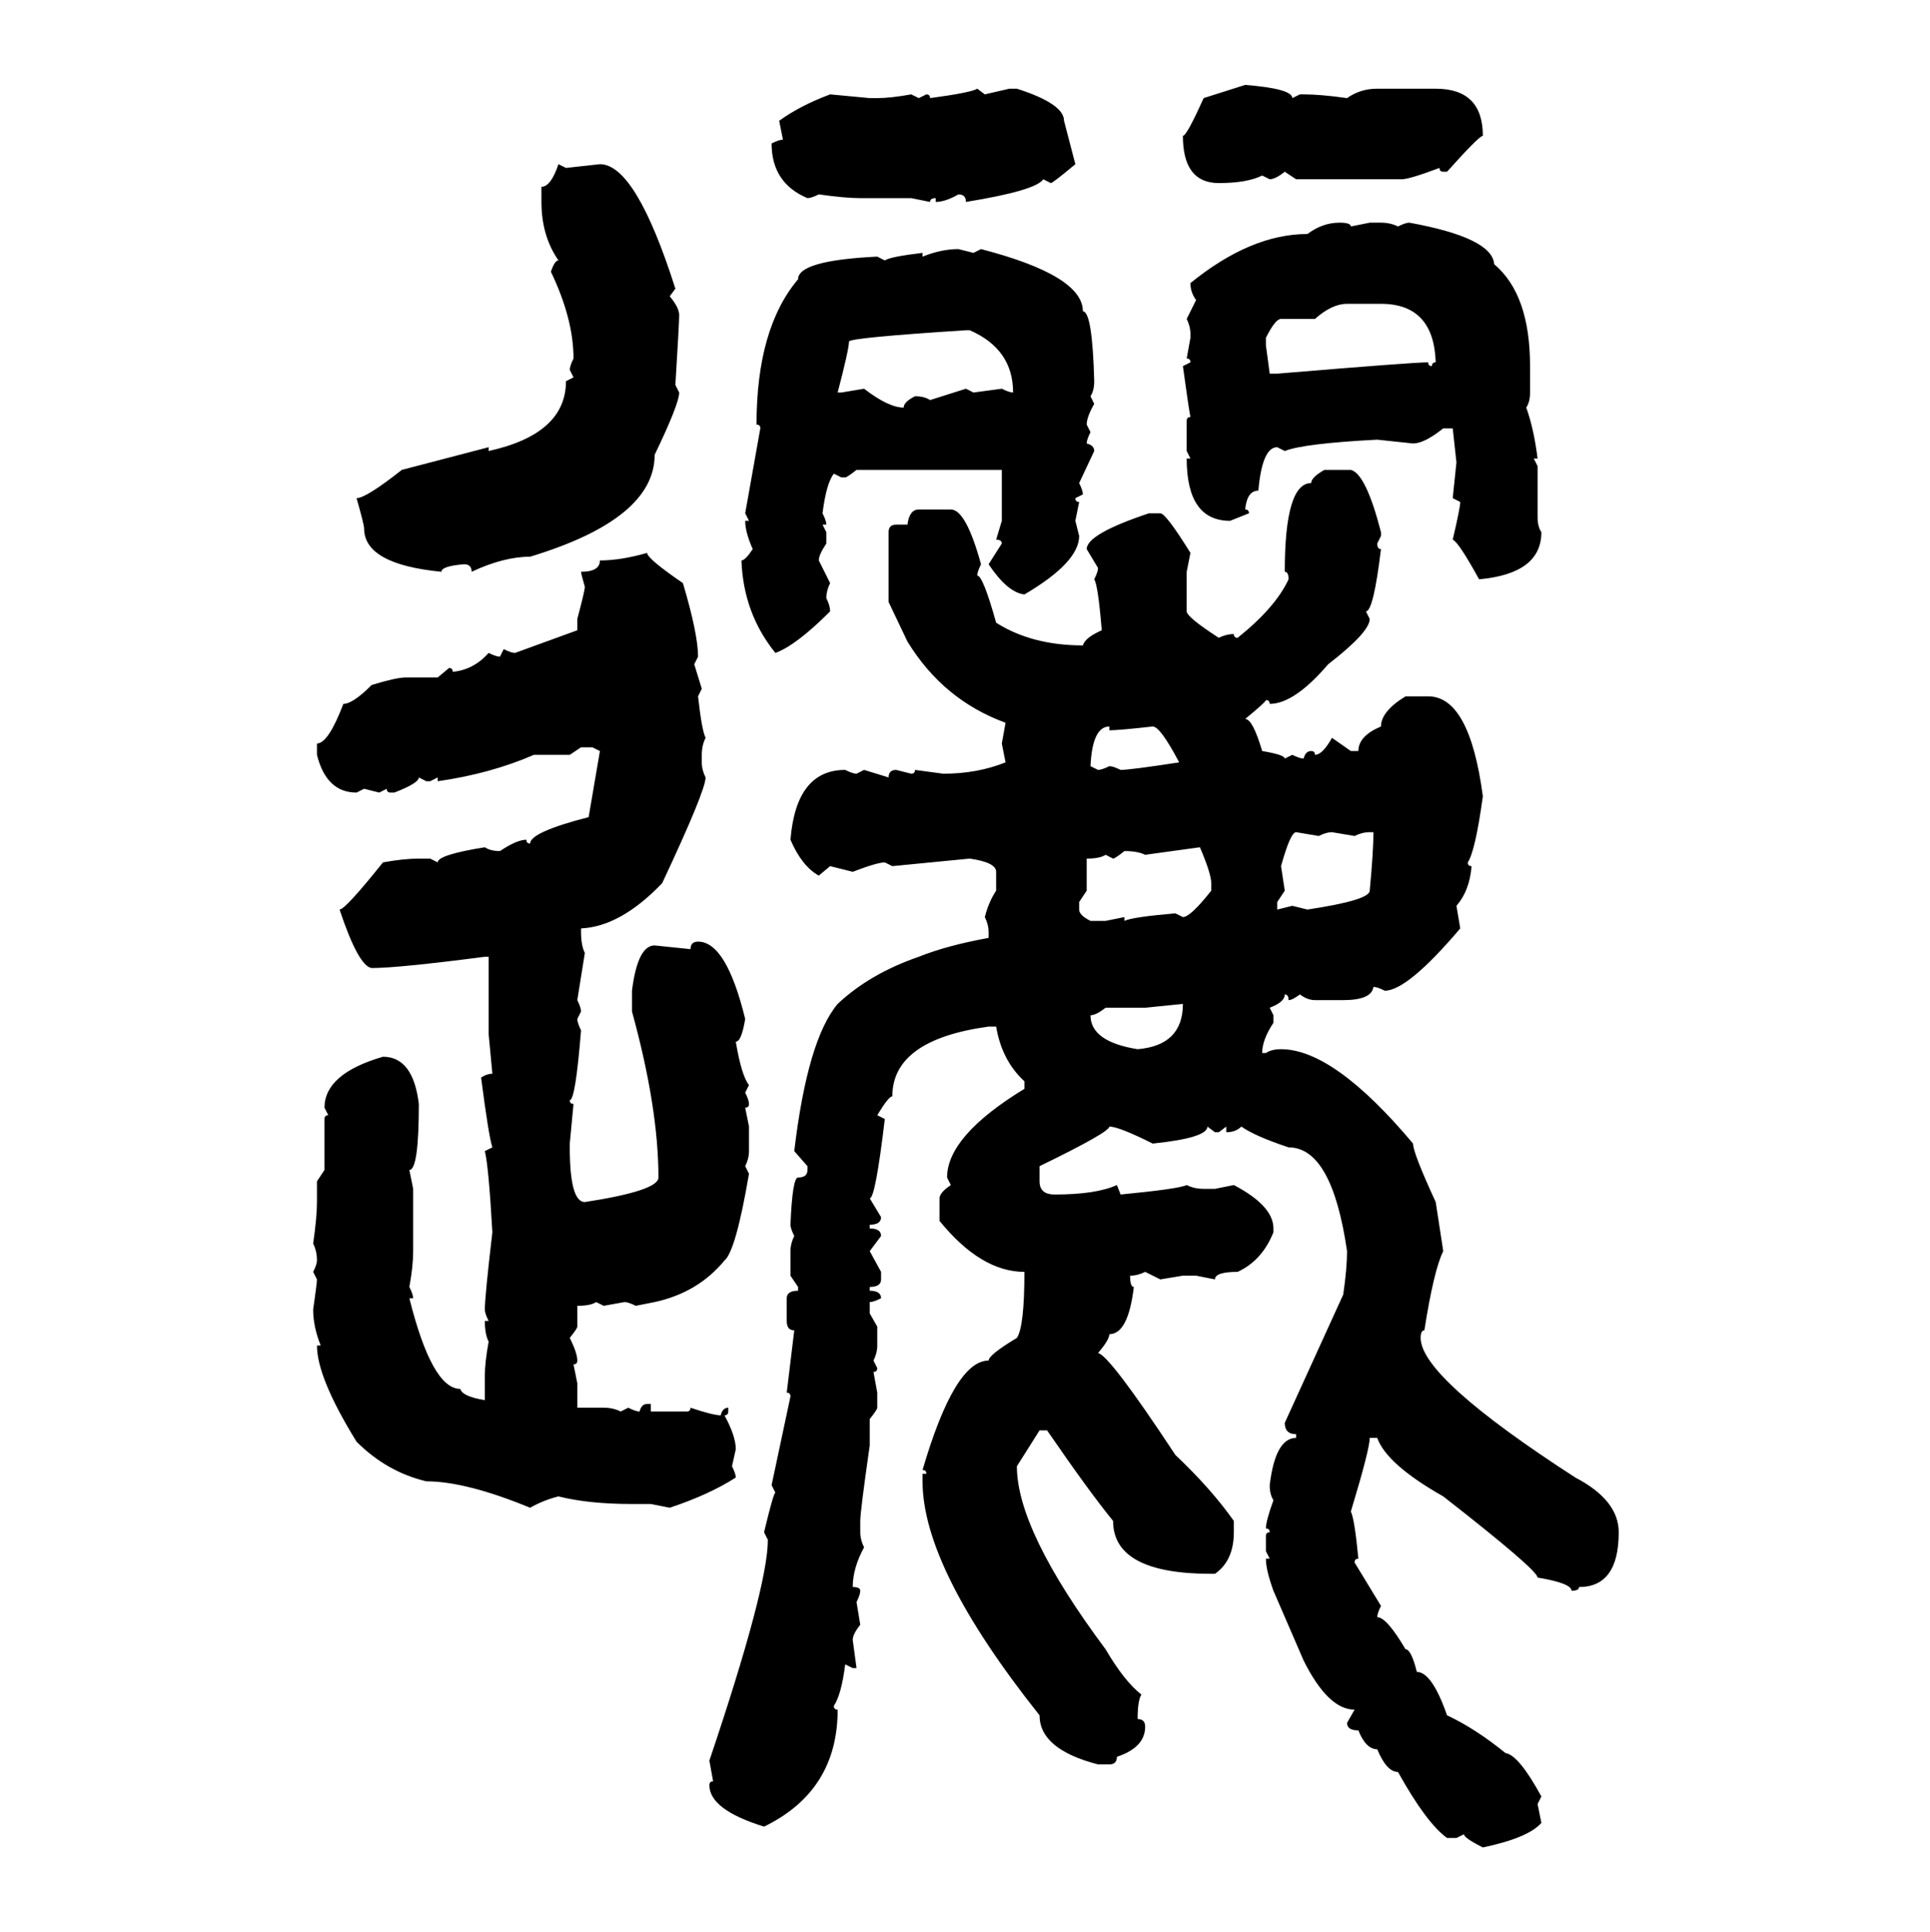 <svg xmlns="http://www.w3.org/2000/svg" xmlns:xlink="http://www.w3.org/1999/xlink" width="299.707" height="300"><path d="M186.91 15.23L193.36 13.18Q200.68 13.77 200.68 15.23L200.68 15.23L201.86 14.65L202.44 14.65Q205.08 14.65 209.18 15.23L209.18 15.23Q211.23 13.77 213.87 13.77L213.87 13.77L222.95 13.77Q230.27 13.77 230.27 21.09L230.27 21.09Q229.69 21.09 224.71 26.66L224.71 26.66L224.12 26.66Q223.54 26.66 223.54 26.07L223.54 26.07Q218.85 27.83 217.68 27.83L217.68 27.83L201.27 27.83L199.51 26.66Q198.05 27.83 197.17 27.83L197.17 27.83L196.00 27.25Q193.65 28.42 189.26 28.42L189.26 28.42Q183.69 28.42 183.69 21.09L183.69 21.09Q184.28 21.09 186.91 15.23L186.91 15.23ZM151.76 13.77L151.76 13.77L152.93 14.65L156.74 13.77L157.91 13.77Q165.23 16.11 165.23 18.75L165.23 18.75L166.99 25.49Q163.48 28.42 163.18 28.42L163.18 28.42L162.01 27.83Q160.84 29.59 150 31.35L150 31.35Q150 30.18 148.83 30.18L148.83 30.18Q146.78 31.35 145.31 31.35L145.31 31.35L145.31 30.76Q144.43 30.76 144.43 31.35L144.43 31.35L141.50 30.76L133.59 30.76Q131.25 30.76 127.15 30.18L127.15 30.18Q125.98 30.76 125.39 30.76L125.39 30.76Q119.82 28.42 119.82 22.27L119.82 22.27Q121.00 21.68 121.58 21.68L121.58 21.68L121.00 18.75Q124.22 16.41 128.91 14.65L128.91 14.65L135.06 15.23L136.23 15.23Q138.28 15.23 141.50 14.65L141.50 14.65L142.68 15.23L143.85 14.65Q144.43 14.65 144.43 15.23L144.43 15.23Q150.88 14.36 151.76 13.77ZM86.72 25.49L86.72 25.49L87.89 26.07L93.16 25.49Q98.73 25.49 104.88 44.82L104.88 44.82L104.00 46.00Q105.47 47.75 105.47 48.93L105.47 48.93Q105.47 50.10 104.88 59.77L104.88 59.77L105.47 60.94Q105.47 62.70 101.66 70.61L101.66 70.61Q101.66 80.57 82.32 86.43L82.32 86.43Q78.22 86.43 73.24 88.77L73.24 88.77Q73.24 87.60 72.07 87.60L72.07 87.60Q68.55 87.89 68.55 88.77L68.55 88.77Q56.54 87.60 56.54 82.03L56.54 82.03Q56.54 81.45 55.37 77.34L55.37 77.34Q56.84 77.34 62.40 72.95L62.40 72.95L75.88 69.43L75.88 70.02Q87.89 67.38 87.89 59.18L87.89 59.18L89.06 58.59L88.48 57.42Q88.48 56.84 89.06 55.66L89.06 55.66Q89.06 49.51 85.55 42.19L85.55 42.19Q86.13 40.43 86.72 40.43L86.72 40.43Q84.08 36.62 84.08 31.35L84.08 31.35L84.08 29.00Q85.55 29.00 86.72 25.49ZM208.01 34.57L208.01 34.57Q209.77 34.57 209.77 35.16L209.77 35.16L212.70 34.57L214.45 34.57Q215.92 34.57 217.09 35.16L217.09 35.16Q218.26 34.57 218.85 34.57L218.85 34.57Q231.74 36.91 232.03 41.02L232.03 41.02Q237.60 45.70 237.60 56.84L237.60 56.84L237.60 60.94Q237.60 62.40 237.01 63.28L237.01 63.28Q238.18 66.50 238.77 71.19L238.77 71.19L238.18 71.19L238.77 72.36L238.77 80.27Q238.77 81.74 239.36 82.62L239.36 82.62Q239.36 89.06 229.69 89.94L229.69 89.94Q226.46 84.08 225.59 83.79L225.59 83.79Q226.76 78.81 226.76 77.93L226.76 77.93L225.59 77.34L226.17 71.78L225.59 66.50L224.12 66.50Q221.19 68.85 219.43 68.85L219.43 68.85L213.87 68.26Q202.44 68.85 199.51 70.02L199.51 70.02L198.34 69.43Q196.00 69.43 195.41 76.17L195.41 76.17Q193.65 76.17 193.36 79.10L193.36 79.10Q193.95 79.10 193.95 79.69L193.95 79.69L191.02 80.86Q184.28 80.86 184.28 71.19L184.28 71.19L184.86 71.19L184.28 70.02L184.28 65.33Q184.28 64.75 184.86 64.75L184.86 64.75Q184.57 63.28 183.69 56.84L183.69 56.84L184.86 56.25Q184.86 55.66 184.28 55.66L184.28 55.66L184.86 52.44L184.86 51.86Q184.86 50.68 184.28 49.51L184.28 49.51L185.74 46.58Q184.86 45.41 184.86 43.95L184.86 43.95Q194.24 36.33 203.03 36.33L203.03 36.33Q205.37 34.57 208.01 34.57ZM148.83 38.67L148.83 38.67L151.17 39.26L152.34 38.67Q168.16 42.77 168.16 48.34L168.16 48.34Q169.63 48.34 169.92 59.18L169.92 59.18Q169.92 60.64 169.34 61.52L169.34 61.52L169.92 62.70Q168.75 64.75 168.75 65.92L168.75 65.92L169.34 67.09Q168.75 68.26 168.75 68.85L168.75 68.85Q169.92 69.14 169.92 70.02L169.92 70.02L167.58 75Q168.16 76.17 168.16 76.76L168.16 76.76L166.99 77.34Q166.99 77.93 167.58 77.93L167.58 77.93L166.99 80.86L167.58 83.20Q167.58 87.30 159.08 92.29L159.08 92.29Q156.45 91.99 153.52 87.60L153.52 87.60L155.57 84.38Q155.57 83.79 154.69 83.79L154.69 83.79L155.57 80.86L155.57 72.95L133.01 72.95Q131.54 74.12 131.25 74.12L131.25 74.12L130.66 74.12L129.49 73.54Q128.32 75 127.73 79.69L127.73 79.69Q128.32 80.86 128.32 81.45L128.32 81.45L127.73 81.45L128.32 82.62L128.32 84.38Q127.15 86.13 127.15 87.01L127.15 87.01L128.91 90.53Q128.32 91.70 128.32 92.87L128.32 92.87Q128.91 94.04 128.91 94.92L128.91 94.92Q123.63 100.20 120.41 101.37L120.41 101.37Q115.43 95.21 115.14 87.01L115.14 87.01Q115.72 87.01 116.89 85.25L116.89 85.25Q115.72 82.62 115.72 80.86L115.72 80.86L116.31 80.86L115.72 79.69L118.07 66.50Q118.07 65.92 117.48 65.92L117.48 65.92Q117.48 50.98 123.93 43.36L123.93 43.36Q123.93 40.43 136.23 39.84L136.23 39.84L137.40 40.43Q138.28 39.84 143.26 39.26L143.26 39.26L143.26 39.84Q146.19 38.67 148.83 38.67ZM204.20 49.51L204.20 49.51L198.93 49.51Q198.05 49.51 196.58 52.44L196.58 52.44L196.58 53.61L197.17 58.01L198.34 58.01Q219.43 56.25 221.78 56.25L221.78 56.25Q221.78 56.84 222.36 56.84L222.36 56.84Q222.36 56.25 222.95 56.25L222.95 56.25Q222.66 47.17 214.45 47.17L214.45 47.17L209.18 47.17Q206.84 47.17 204.20 49.51ZM131.84 53.03L131.84 53.03Q131.84 54.20 130.08 60.94L130.08 60.94L130.66 60.94L134.18 60.35Q137.99 63.28 140.33 63.28L140.33 63.28Q140.33 62.40 142.09 61.52L142.09 61.52Q143.55 61.52 144.43 62.11L144.43 62.11L150 60.35L151.17 60.94L155.57 60.35Q156.74 60.94 157.32 60.94L157.32 60.94Q157.32 54.20 150.59 51.27L150.59 51.27L150 51.27Q131.84 52.44 131.84 53.03ZM205.66 72.95L205.66 72.95L209.77 72.95Q212.11 73.54 214.45 82.62L214.45 82.62L214.45 83.20L213.87 84.38Q213.87 85.25 214.45 85.25L214.45 85.25Q213.28 94.92 212.11 94.92L212.11 94.92L212.70 96.09Q212.70 98.14 206.25 103.13L206.25 103.13Q200.98 109.28 197.17 109.28L197.17 109.28Q197.17 108.69 196.58 108.69L196.58 108.69Q196.58 108.98 193.36 111.62L193.36 111.62Q194.53 111.62 196.00 116.60L196.00 116.60Q199.51 117.19 199.51 117.77L199.51 117.77L200.68 117.19Q201.86 117.77 202.44 117.77L202.44 117.77Q202.73 116.60 203.61 116.60L203.61 116.60Q204.20 116.60 204.20 117.19L204.20 117.19Q205.37 117.19 206.84 114.55L206.84 114.55L209.77 116.60L210.94 116.60Q210.94 114.26 214.45 112.79L214.45 112.79Q214.45 110.45 218.26 108.11L218.26 108.11L221.78 108.11Q228.22 108.11 230.27 123.63L230.27 123.63Q229.10 132.13 227.93 133.89L227.93 133.89Q227.93 134.47 228.52 134.47L228.52 134.47Q228.22 138.28 226.17 140.63L226.17 140.63L226.76 144.14Q218.55 153.81 215.04 153.81L215.04 153.81Q213.87 153.22 213.28 153.22L213.28 153.22Q212.99 155.27 208.59 155.27L208.59 155.27L204.20 155.27Q203.03 155.27 201.86 154.39L201.86 154.39Q200.68 155.27 200.10 155.27L200.10 155.27Q200.10 154.39 199.51 154.39L199.51 154.39Q199.51 155.57 197.17 156.45L197.17 156.45L197.75 157.62L197.75 158.79Q196.00 161.43 196.00 163.48L196.00 163.48L196.58 163.48Q197.46 162.89 198.93 162.89L198.93 162.89Q207.13 162.89 219.43 177.54L219.43 177.54Q219.43 179.00 222.95 186.62L222.95 186.62L224.12 194.24Q222.66 197.17 221.19 206.54L221.19 206.54Q220.61 206.54 220.61 207.71L220.61 207.71Q220.61 213.87 244.63 229.39L244.63 229.39Q251.37 232.91 251.37 237.89L251.37 237.89Q251.37 246.39 245.21 246.39L245.21 246.39Q245.21 246.97 244.04 246.97L244.04 246.97Q244.04 245.80 238.77 244.92L238.77 244.92Q238.77 243.75 224.12 232.32L224.12 232.32Q215.33 227.34 213.87 223.24L213.87 223.24L212.70 223.24Q212.70 225 209.77 234.67L209.77 234.67Q210.35 235.84 210.94 241.99L210.94 241.99Q210.35 241.99 210.35 242.58L210.35 242.58L214.45 249.32Q213.87 250.49 213.87 251.07L213.87 251.07Q215.33 251.07 218.26 256.05L218.26 256.05Q219.14 256.05 220.02 259.57L220.02 259.57Q222.36 259.57 224.71 266.31L224.71 266.31Q229.10 268.36 233.79 272.17L233.79 272.17Q235.84 272.46 239.36 278.91L239.36 278.91L238.77 280.08L239.36 283.01Q237.30 285.35 230.27 286.82L230.27 286.82Q227.34 285.35 227.34 284.77L227.34 284.77L226.17 285.35L224.71 285.35Q221.48 283.01 217.09 275.10L217.09 275.10Q215.33 275.10 213.87 271.58L213.87 271.58Q212.11 271.58 210.94 268.65L210.94 268.65Q209.18 268.65 209.18 267.48L209.18 267.48L210.35 265.43Q206.25 265.43 202.44 257.81L202.44 257.81L197.75 246.97Q196.58 243.75 196.58 241.99L196.58 241.99L197.17 241.99L196.58 240.82L196.58 238.48Q196.58 237.89 197.17 237.89L197.17 237.89Q197.17 237.30 196.58 237.30L196.58 237.30Q196.58 236.13 197.75 232.91L197.75 232.91Q197.17 232.03 197.17 230.57L197.17 230.57Q198.05 223.24 201.27 223.24L201.27 223.24L201.27 222.66Q199.51 222.66 199.51 220.90L199.51 220.90L208.59 200.98Q209.18 196.88 209.18 194.24L209.18 194.24Q206.84 178.13 200.10 178.13L200.10 178.13Q194.82 176.37 192.77 174.90L192.77 174.90Q191.89 175.78 190.43 175.78L190.43 175.78L190.43 174.90L189.26 175.78L188.67 175.78L187.50 174.90Q187.50 176.66 179.00 177.54L179.00 177.54Q173.73 174.90 172.27 174.90L172.27 174.90Q172.27 175.78 161.43 181.05L161.43 181.05L161.43 183.40Q161.43 185.45 163.77 185.45L163.77 185.45Q170.21 185.45 173.44 183.98L173.44 183.98L174.02 185.45Q183.11 184.57 184.28 183.98L184.28 183.98Q185.45 184.57 186.91 184.57L186.91 184.57L188.67 184.57L191.60 183.98Q197.75 187.21 197.75 190.72L197.75 190.72L197.75 191.31Q196.00 195.70 192.19 197.46L192.19 197.46Q188.67 197.46 188.67 198.63L188.67 198.63L185.74 198.05L183.69 198.05L180.18 198.63L177.83 197.46Q176.66 198.05 175.49 198.05L175.49 198.05Q175.49 199.80 176.07 199.80L176.07 199.80Q175.20 207.13 172.27 207.13L172.27 207.13Q172.27 208.01 170.51 210.06L170.51 210.06Q172.27 210.35 182.52 225.88L182.52 225.88Q188.09 231.15 191.60 236.13L191.60 236.13L191.60 237.89Q191.60 242.29 188.67 244.34L188.67 244.34L188.09 244.34Q172.85 244.34 172.85 236.13L172.85 236.13Q169.04 231.45 162.60 222.07L162.60 222.07L161.43 222.07L157.91 227.64Q157.91 237.60 171.68 256.05L171.68 256.05Q174.61 261.04 177.25 263.09L177.25 263.09Q176.66 263.96 176.66 266.89L176.66 266.89Q177.83 266.89 177.83 268.07L177.83 268.07Q177.83 271.29 173.44 272.75L173.44 272.75Q173.44 273.93 172.27 273.93L172.27 273.93L170.51 273.93Q161.43 271.58 161.43 266.31L161.43 266.31Q143.26 243.46 143.26 229.98L143.26 229.98L143.26 228.81L143.85 228.81Q143.85 228.22 143.26 228.22L143.26 228.22Q148.24 211.23 153.52 211.23L153.52 211.23Q153.52 210.35 157.91 207.71L157.91 207.71Q159.08 205.96 159.08 197.46L159.08 197.46Q152.34 197.46 145.90 189.55L145.90 189.55L145.90 186.04Q145.90 185.16 147.66 183.98L147.66 183.98L147.07 182.81Q147.07 176.37 159.08 169.04L159.08 169.04L159.08 167.87Q155.57 164.65 154.69 159.38L154.69 159.38L153.52 159.38Q138.57 161.43 138.57 170.21L138.57 170.21Q137.99 170.21 136.23 173.14L136.23 173.14L137.40 173.73Q135.94 186.04 135.06 186.04L135.06 186.04L136.82 188.96Q136.82 190.14 135.06 190.14L135.06 190.14L135.06 190.72Q136.82 190.72 136.82 191.89L136.82 191.89L135.06 194.24L136.82 197.46L136.82 198.63Q136.82 199.80 135.06 199.80L135.06 199.80L135.06 200.39Q136.82 200.39 136.82 201.56L136.82 201.56Q135.64 202.15 135.06 202.15L135.06 202.15L135.06 203.91L136.23 205.96L136.23 208.89Q136.23 210.06 135.64 211.23L135.64 211.23L136.23 212.40Q136.23 212.99 135.64 212.99L135.64 212.99L136.23 216.21L136.23 218.55Q136.23 218.85 135.06 220.31L135.06 220.31L135.06 224.41Q133.59 234.67 133.59 236.13L133.59 236.13L133.59 237.89Q133.59 239.06 134.18 240.23L134.18 240.23Q132.42 243.46 132.42 246.39L132.42 246.39Q133.59 246.39 133.59 246.97L133.59 246.97Q133.59 247.56 133.01 248.73L133.01 248.73L133.59 252.25Q132.42 253.71 132.42 254.59L132.42 254.59L133.01 258.98L132.42 258.98L131.25 258.40Q130.66 263.09 129.49 264.84L129.49 264.84Q129.49 265.43 130.08 265.43L130.08 265.43Q130.08 278.03 118.65 283.59L118.65 283.59Q110.16 280.96 110.16 277.15L110.16 277.15Q110.16 276.56 110.74 276.56L110.74 276.56L110.16 273.34Q119.24 246.39 119.24 239.06L119.24 239.06L118.65 237.89Q120.12 231.74 120.41 231.74L120.41 231.74L119.82 230.57L122.75 216.80Q122.75 216.21 122.17 216.21L122.17 216.21L123.34 206.54Q122.17 206.54 122.17 205.08L122.17 205.08L122.17 201.56Q122.17 200.39 123.93 200.39L123.93 200.39L123.93 199.80L122.75 198.05L122.75 194.24Q122.75 193.07 123.34 191.89L123.34 191.89Q122.75 190.72 122.75 190.14L122.75 190.14Q123.05 182.81 123.93 182.81L123.93 182.81Q125.39 182.81 125.39 181.64L125.39 181.64L125.39 181.05L123.34 178.71Q125.39 161.43 130.08 155.86L130.08 155.86Q135.06 151.17 142.68 148.54L142.68 148.54Q147.07 146.78 153.52 145.61L153.52 145.61L153.52 144.73Q153.52 143.55 152.93 142.38L152.93 142.38Q153.52 140.04 154.69 138.28L154.69 138.28L154.69 135.35Q154.69 133.89 150.59 133.30L150.59 133.30L138.57 134.47L137.40 133.89Q136.23 133.89 132.42 135.35L132.42 135.35L128.91 134.47L127.15 135.94Q124.51 134.47 122.75 130.37L122.75 130.37Q123.63 119.53 131.25 119.53L131.25 119.53Q132.42 120.12 133.01 120.12L133.01 120.12L134.18 119.53L137.99 120.70Q137.99 119.53 139.16 119.53L139.16 119.53L141.50 120.12Q142.09 120.12 142.09 119.53L142.09 119.53L146.48 120.12Q151.76 120.12 156.15 118.36L156.15 118.36L155.57 115.43L156.15 112.21Q146.48 108.69 140.92 99.61L140.92 99.61L137.99 93.46L137.99 82.62Q137.99 81.45 139.16 81.45L139.16 81.45L140.92 81.45Q141.21 79.10 142.68 79.10L142.68 79.10L147.66 79.10Q150 79.10 152.34 87.60L152.34 87.60Q151.76 88.77 151.76 89.36L151.76 89.36Q152.64 89.36 154.69 96.68L154.69 96.68Q160.25 100.20 168.16 100.20L168.16 100.20Q168.46 99.02 171.09 97.85L171.09 97.85Q170.51 90.82 169.92 89.94L169.92 89.94Q170.51 88.77 170.51 88.18L170.51 88.18L168.75 85.25Q168.75 82.91 178.42 79.69L178.42 79.69L180.18 79.69Q181.05 79.69 184.86 85.84L184.86 85.84L184.28 88.77L184.28 94.92Q184.28 95.80 189.26 99.02L189.26 99.02Q190.43 98.44 191.60 98.44L191.60 98.44Q191.60 99.02 192.19 99.02L192.19 99.02Q198.05 94.34 200.10 89.94L200.10 89.94Q200.10 88.77 199.51 88.77L199.51 88.77Q199.51 75 203.61 75L203.61 75Q203.61 74.12 205.66 72.95ZM100.49 85.84L100.49 85.84Q100.49 86.72 106.05 90.53L106.05 90.53Q108.40 98.44 108.40 101.95L108.40 101.95L107.81 103.13L108.98 106.93L108.40 108.11Q108.98 113.38 109.57 114.55L109.57 114.55Q108.98 115.72 108.98 117.19L108.98 117.19L108.98 118.36Q108.98 119.53 109.57 120.70L109.57 120.70Q109.57 122.75 102.83 137.11L102.83 137.11Q96.39 143.85 90.23 144.14L90.23 144.14L90.23 144.73Q90.23 146.78 90.82 147.95L90.82 147.95L89.65 155.27Q90.23 156.45 90.23 157.03L90.23 157.03L89.65 158.20Q89.65 158.79 90.23 159.96L90.23 159.96Q89.36 170.80 88.48 170.80L88.48 170.80Q88.48 171.39 89.06 171.39L89.06 171.39L88.48 177.54L88.48 178.13Q88.48 186.62 90.82 186.62L90.82 186.62Q102.25 184.86 102.25 182.81L102.25 182.81Q102.25 171.97 98.14 157.03L98.14 157.03L98.14 153.81Q99.02 146.78 101.66 146.78L101.66 146.78L107.23 147.36Q107.23 146.19 108.40 146.19L108.40 146.19Q112.79 146.19 115.72 158.20L115.72 158.20Q115.14 161.72 114.26 161.72L114.26 161.72Q115.14 166.99 116.31 168.46L116.31 168.46L115.72 169.63Q116.31 170.80 116.31 171.39L116.31 171.39Q116.31 171.97 115.72 171.97L115.72 171.97L116.31 174.90L116.31 178.71Q116.31 179.88 115.72 181.05L115.72 181.05L116.31 182.23Q114.26 194.24 112.50 195.70L112.50 195.70Q108.40 200.68 101.66 202.15L101.66 202.15L98.73 202.73Q97.56 202.15 96.97 202.15L96.97 202.15L93.75 202.73L92.58 202.15Q91.70 202.73 89.65 202.73L89.65 202.73L89.65 205.96Q89.65 206.25 88.48 207.71L88.48 207.71Q89.65 210.06 89.65 211.23L89.65 211.23Q89.65 211.82 89.06 211.82L89.06 211.82L89.65 214.75L89.65 218.55L93.75 218.55Q95.21 218.55 96.39 219.14L96.39 219.14L97.56 218.55Q98.73 219.14 99.32 219.14L99.32 219.14Q99.61 217.97 100.49 217.97L100.49 217.97L101.07 217.97L101.07 219.14L106.64 219.14Q107.23 219.14 107.23 218.55L107.23 218.55Q110.74 219.73 111.91 219.73L111.91 219.73Q112.21 218.55 113.09 218.55L113.09 218.55L113.09 219.14Q113.09 219.73 112.50 219.73L112.50 219.73Q114.26 222.95 114.26 225L114.26 225L113.67 227.64Q114.26 228.81 114.26 229.39L114.26 229.39Q110.16 232.03 104.00 234.08L104.00 234.08L101.07 233.50L98.14 233.50Q91.41 233.50 86.72 232.32L86.72 232.32Q84.38 232.91 82.32 234.08L82.32 234.08Q72.36 229.98 66.21 229.98L66.21 229.98Q60.06 228.52 55.37 223.83L55.37 223.83Q49.22 213.87 49.22 208.89L49.22 208.89L49.80 208.89Q48.63 205.96 48.63 203.32L48.63 203.32Q49.22 199.22 49.22 198.63L49.22 198.63L48.63 197.46Q49.22 196.29 49.22 195.70L49.22 195.70Q49.22 194.24 48.63 193.07L48.63 193.07Q49.22 188.96 49.22 186.62L49.22 186.62L49.22 183.40L50.39 181.64L50.39 173.73Q50.39 173.14 50.98 173.14L50.98 173.14L50.39 171.97Q50.39 166.70 59.47 164.06L59.47 164.06Q64.16 164.06 65.04 171.39L65.04 171.39Q65.04 181.64 63.57 181.64L63.57 181.64L64.16 184.57L64.16 194.24Q64.16 196.58 63.57 199.80L63.57 199.80Q64.16 200.98 64.16 201.56L64.16 201.56L63.57 201.56Q67.09 215.63 71.48 215.63L71.48 215.63Q71.78 216.80 75.29 217.38L75.29 217.38L75.29 213.57Q75.29 211.52 75.88 208.30L75.88 208.30Q75.29 207.13 75.29 205.08L75.29 205.08L75.88 205.08Q75.29 203.91 75.29 203.32L75.29 203.32Q75.29 201.27 76.46 191.31L76.46 191.31Q75.88 181.05 75.29 178.71L75.29 178.71L76.46 178.13Q75.88 176.37 74.71 167.29L74.71 167.29Q75.59 166.70 76.46 166.70L76.46 166.70L75.88 160.55L75.88 148.54L75.29 148.54Q61.82 150.29 57.71 150.29L57.71 150.29Q55.66 150 52.73 141.21L52.73 141.21Q53.61 141.21 59.47 133.89L59.47 133.89Q62.70 133.30 65.04 133.30L65.04 133.30L66.80 133.30L67.97 133.89Q67.97 132.71 75.29 131.54L75.29 131.54Q76.17 132.13 77.64 132.13L77.64 132.13Q80.27 130.37 81.74 130.37L81.74 130.37Q81.74 130.96 82.32 130.96L82.32 130.96Q82.32 129.20 91.41 126.86L91.41 126.86L93.16 116.60L91.99 116.02L90.23 116.02L88.48 117.19L82.91 117.19Q76.17 120.12 67.97 121.29L67.97 121.29L67.97 120.70L66.80 121.29L66.21 121.29L65.04 120.70Q65.04 121.58 61.23 123.05L61.23 123.05L60.64 123.05Q60.06 123.05 60.06 122.46L60.06 122.46L58.89 123.05L56.54 122.46L55.37 123.05Q50.68 123.05 49.22 117.19L49.22 117.19L49.22 115.43Q50.98 115.43 53.32 109.28L53.32 109.28Q54.79 109.28 57.71 106.35L57.71 106.35Q61.52 105.18 62.99 105.18L62.99 105.18L67.97 105.18L69.73 103.71Q70.31 103.71 70.31 104.30L70.31 104.30Q73.54 104.00 75.88 101.37L75.88 101.37Q77.05 101.95 77.64 101.95L77.64 101.95L78.22 100.78Q79.39 101.37 79.98 101.37L79.98 101.37L89.65 97.85L89.65 96.09Q90.82 91.70 90.82 91.11L90.82 91.11Q90.23 89.06 90.23 88.77L90.23 88.77Q93.16 88.77 93.16 87.01L93.16 87.01Q96.39 87.01 100.49 85.84ZM169.34 118.95L169.34 118.95L170.51 119.53Q171.09 119.53 172.27 118.95L172.27 118.95Q172.85 118.95 174.02 119.53L174.02 119.53Q175.49 119.53 183.11 118.36L183.11 118.36Q180.18 112.79 179.00 112.79L179.00 112.79Q173.73 113.38 172.27 113.38L172.27 113.38L172.27 112.79Q169.63 112.79 169.34 118.95ZM198.93 134.47L198.93 134.47L199.51 138.28L198.34 140.04L198.34 141.21L200.68 140.63L203.03 141.21Q212.70 139.75 212.70 138.28L212.70 138.28Q213.28 132.13 213.28 129.20L213.28 129.20L212.70 129.20Q211.52 129.20 210.35 129.79L210.35 129.79L206.84 129.20Q205.96 129.20 204.79 129.79L204.79 129.79L201.27 129.20Q200.39 129.20 198.93 134.47ZM186.33 131.54L177.83 132.71Q176.66 132.13 174.61 132.13L174.61 132.13Q173.14 133.30 172.85 133.30L172.85 133.30L171.68 132.71Q170.80 133.30 168.75 133.30L168.75 133.30L168.75 138.28L167.58 140.04L167.58 141.21Q167.58 142.09 169.34 142.97L169.34 142.97L171.68 142.97L174.61 142.38L174.61 142.97Q175.78 142.38 182.52 141.80L182.52 141.80L183.69 142.38Q184.86 142.38 188.09 138.28L188.09 138.28L188.09 137.11Q188.09 135.64 186.33 131.54L186.33 131.54ZM183.69 155.86L177.83 156.45L171.68 156.45Q170.21 157.62 169.34 157.62L169.34 157.62Q169.34 161.72 176.66 162.89L176.66 162.89Q183.69 162.30 183.69 155.86L183.69 155.86Z"/></svg>
